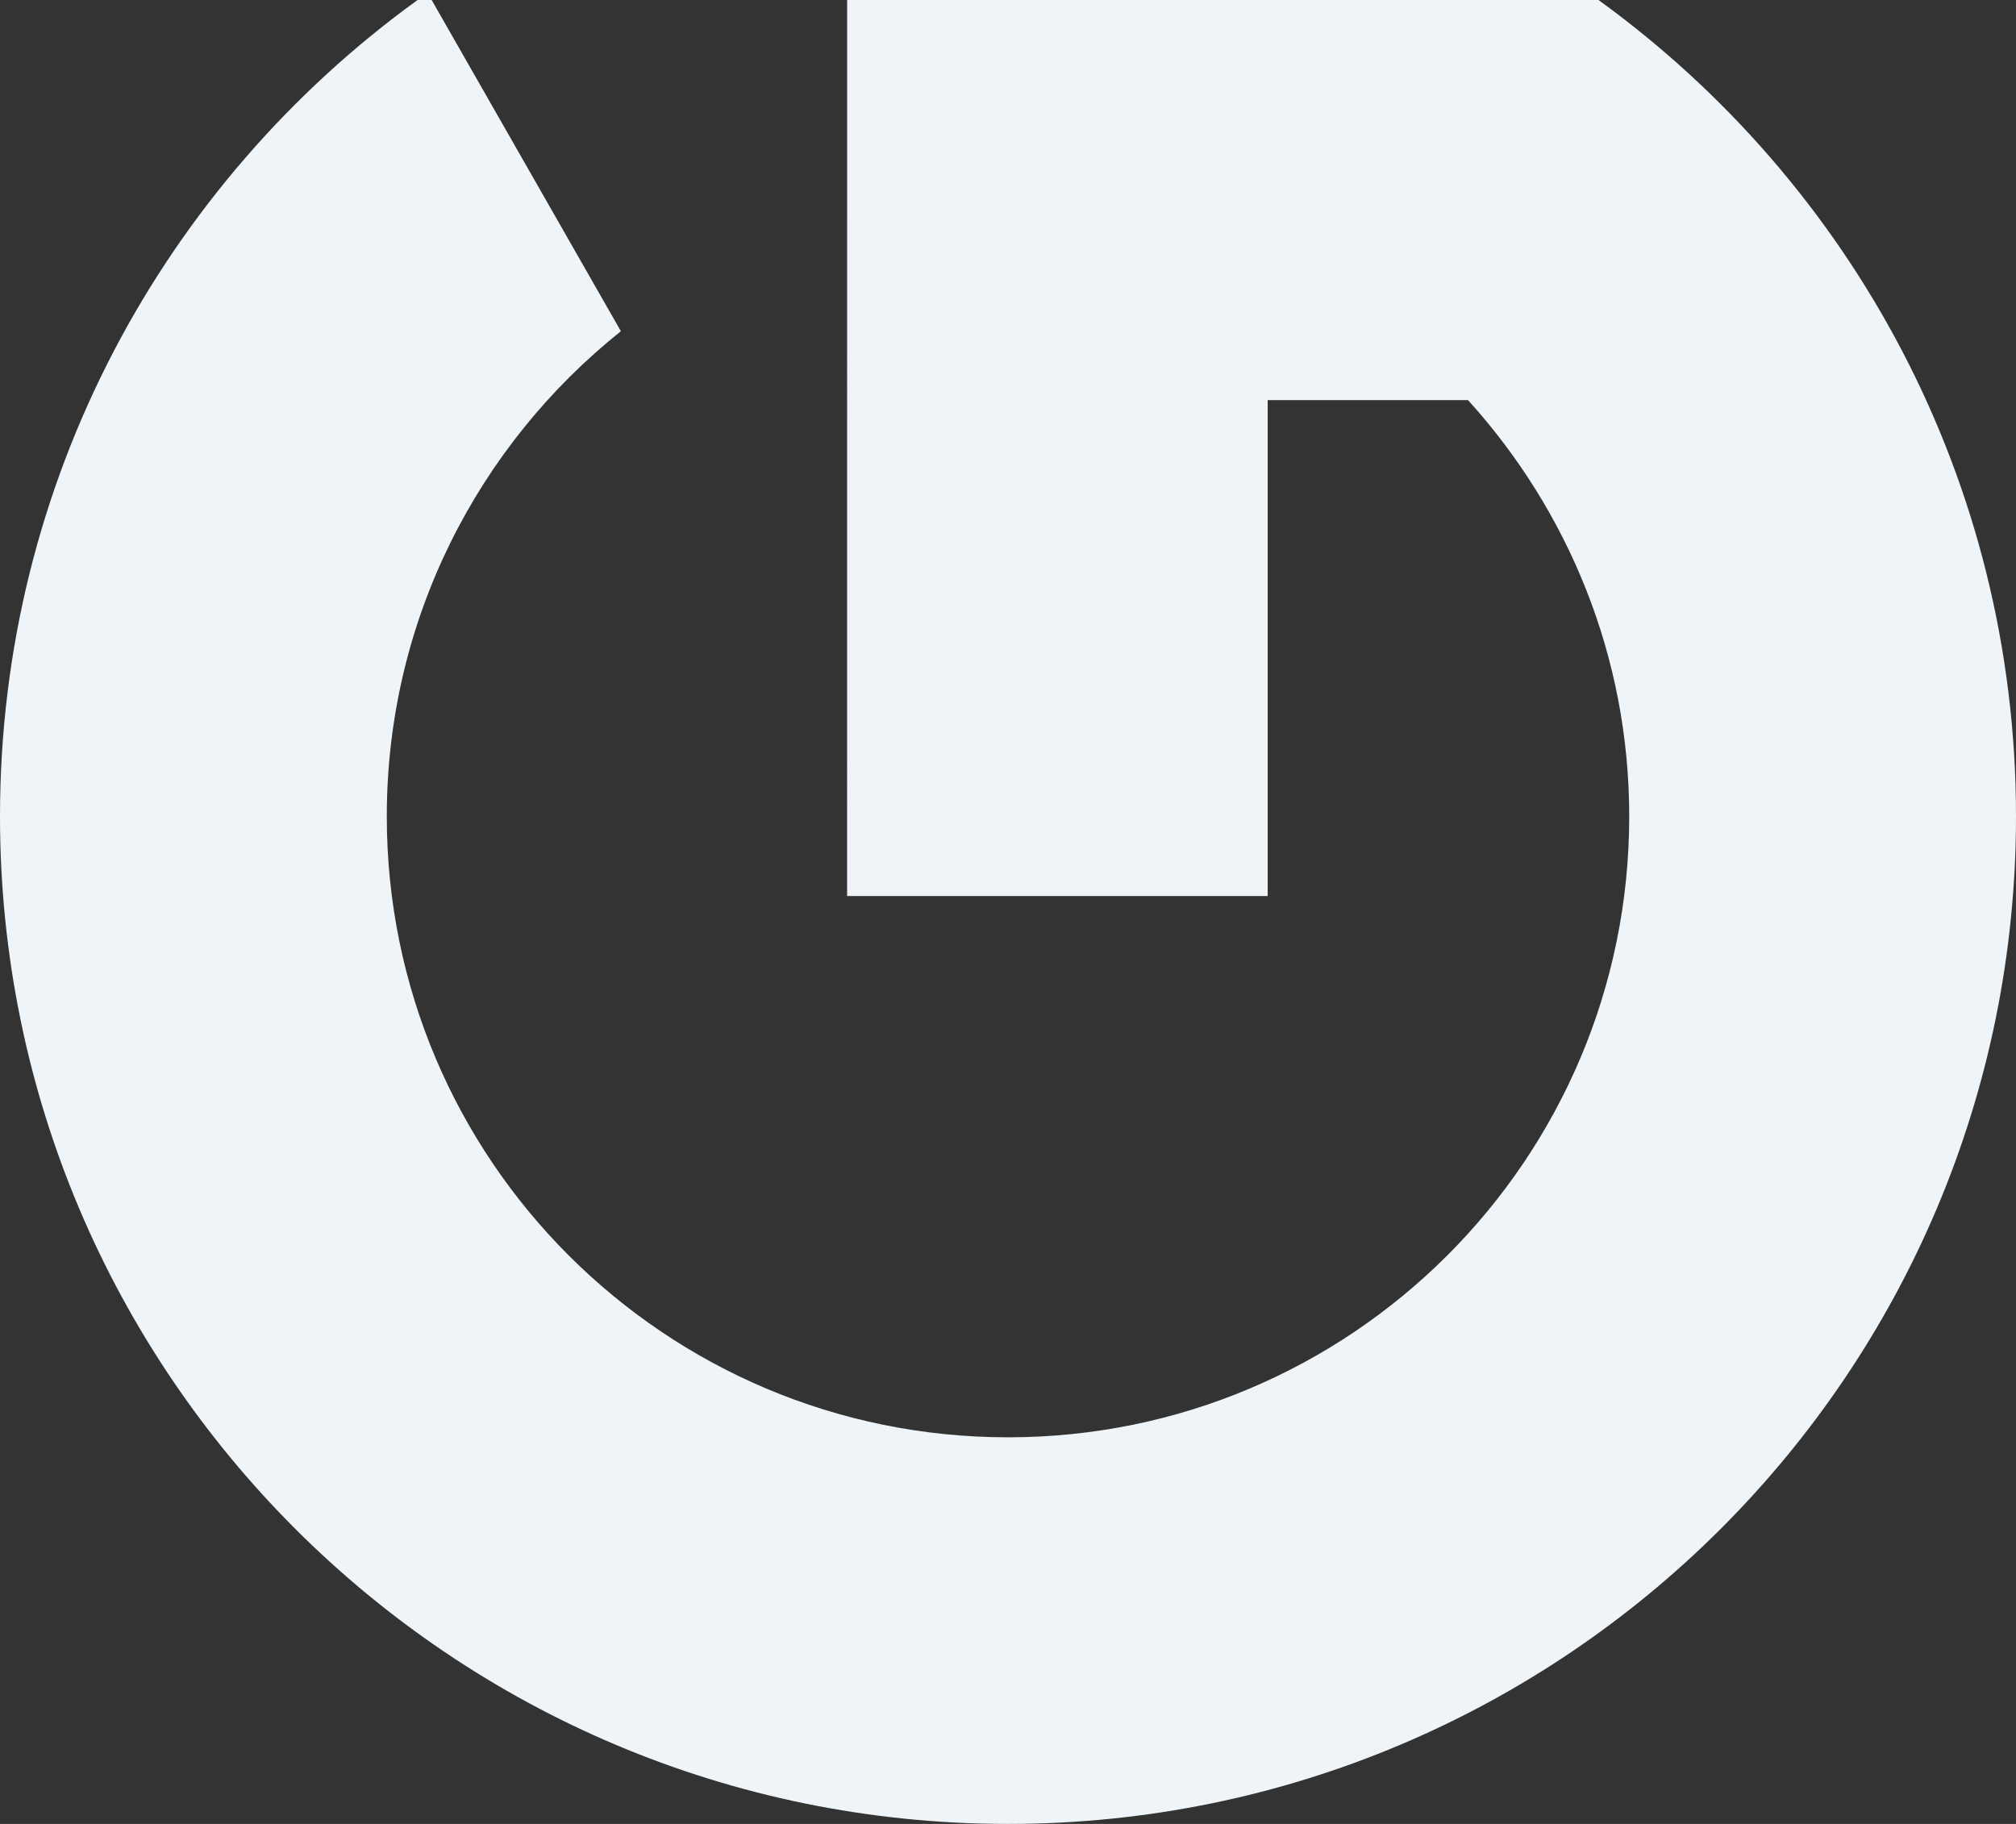 <svg xmlns="http://www.w3.org/2000/svg" width="420" height="380"><rect width="100%" height="100%" fill="#333333" stroke="none"/><path fill="#EEF4F8" fill-rule="evenodd" d="M324.947 0H176.483v45.257l-.003 141.427h87.62V83.362h41.74c20.8 22.958 33.583 53.312 33.581 86.725 0 71.448-57.947 129.365-129.42 129.365-71.48 0-129.424-57.917-129.42-129.365 0-40.94 19.077-77.373 48.769-101.08L89.928 0h-2.935C34.302 38.14 0 100.09 0 170.087 0 286.02 94.016 380 209.999 380 325.979 380 420 286.021 420 170.087 420.002 100.09 385.7 38.14 333.014 0h-8.067z"/></svg>